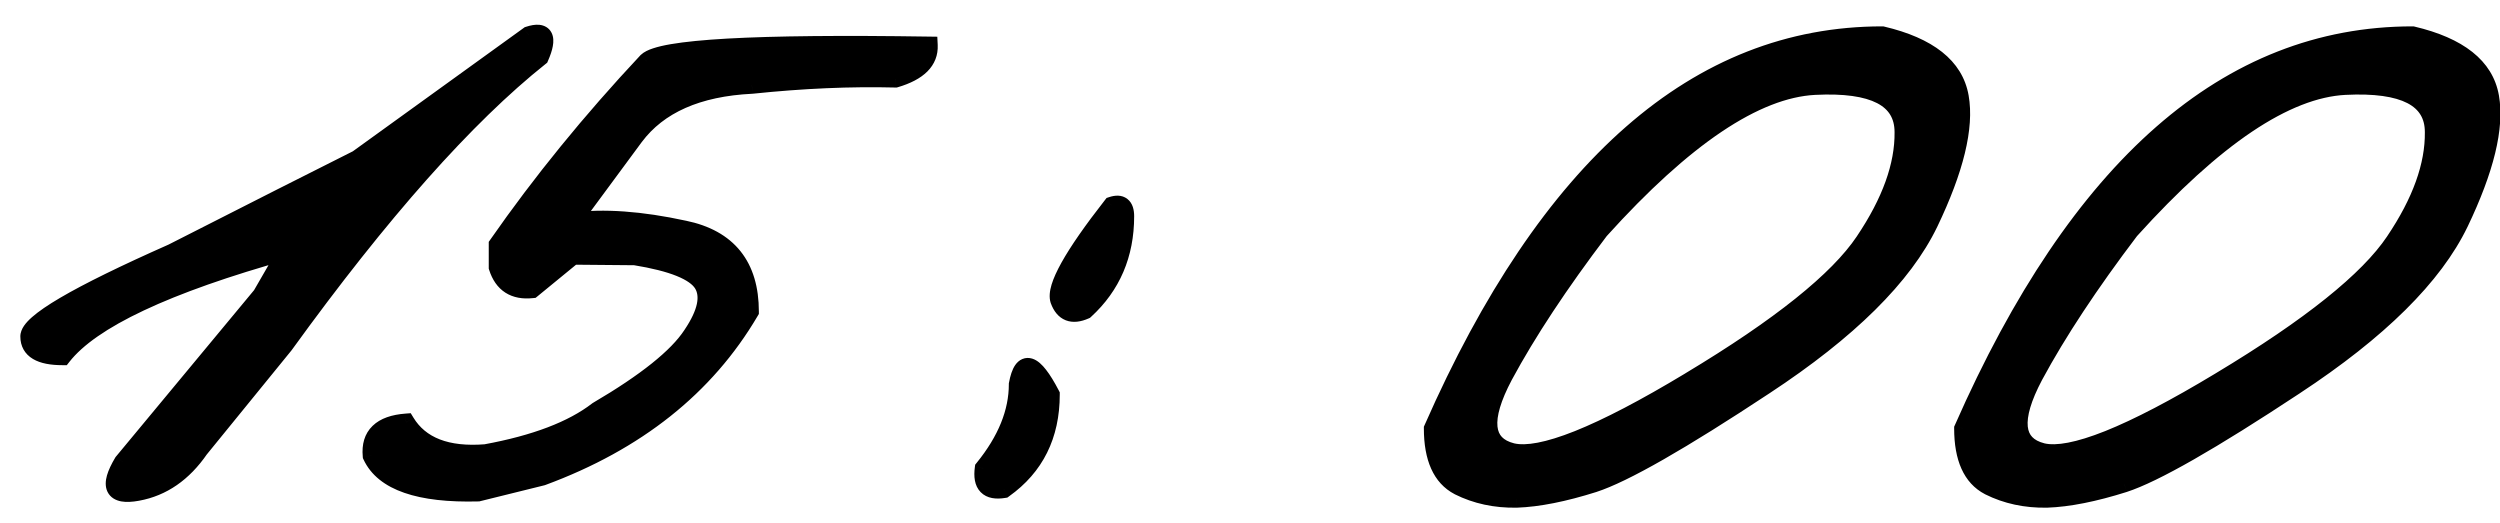 <?xml version="1.0" encoding="UTF-8"?> <svg xmlns="http://www.w3.org/2000/svg" width="86" height="18" viewBox="0 0 86 18" fill="none"><mask id="path-1-outside-1_3394_549" maskUnits="userSpaceOnUse" x="0" y="0" width="87" height="18" fill="black"><rect fill="white" width="87" height="18"></rect><path d="M18.188 1.207C18.747 1.025 18.878 1.279 18.578 1.969C16.026 4 13.096 7.301 9.789 11.871L6.879 15.445C6.306 16.279 5.59 16.773 4.73 16.93C3.884 17.086 3.715 16.741 4.223 15.895L8.988 10.152L9.867 8.629C5.714 9.788 3.142 10.999 2.152 12.262C1.384 12.262 1 12.034 1 11.578C0.987 11.109 2.628 10.146 5.922 8.688L9.73 6.754C10.329 6.454 11.182 6.025 12.289 5.465L18.188 1.207ZM30.805 2.711C29.255 2.672 27.608 2.743 25.863 2.926C24.001 3.017 22.66 3.609 21.84 4.703L19.691 7.613C20.759 7.47 22.042 7.561 23.539 7.887C25.049 8.199 25.805 9.143 25.805 10.719C24.281 13.31 21.898 15.204 18.656 16.402L16.449 16.949C14.418 17.001 13.194 16.578 12.777 15.68C12.712 14.977 13.109 14.592 13.969 14.527C14.463 15.335 15.375 15.686 16.703 15.582C18.409 15.27 19.691 14.781 20.551 14.117C22.217 13.141 23.298 12.275 23.793 11.52C24.301 10.764 24.424 10.178 24.164 9.762C23.904 9.345 23.129 9.033 21.84 8.824L19.711 8.805L18.305 9.957C17.693 10.022 17.296 9.768 17.113 9.195V8.414C18.611 6.266 20.323 4.163 22.25 2.105C22.732 1.65 25.967 1.467 31.957 1.559C31.983 2.092 31.599 2.477 30.805 2.711ZM38.246 7.066C38.559 6.962 38.715 7.086 38.715 7.438C38.715 8.753 38.253 9.833 37.328 10.68C36.885 10.875 36.586 10.758 36.43 10.328C36.286 9.885 36.892 8.798 38.246 7.066ZM36.156 13.57C36.156 14.977 35.616 16.064 34.535 16.832C33.988 16.923 33.754 16.682 33.832 16.109C34.613 15.146 35.004 14.182 35.004 13.219C35.173 12.307 35.557 12.425 36.156 13.57ZM64.75 1.207C66.352 1.585 67.243 2.294 67.426 3.336C67.608 4.378 67.257 5.823 66.371 7.672C65.486 9.508 63.598 11.376 60.707 13.277C57.829 15.178 55.87 16.298 54.828 16.637C53.8 16.962 52.914 17.138 52.172 17.164C51.443 17.177 50.779 17.034 50.18 16.734C49.581 16.422 49.281 15.758 49.281 14.742C53.253 5.719 58.409 1.207 64.75 1.207ZM51.742 12.926C50.948 14.423 51.039 15.296 52.016 15.543C53.005 15.777 55.043 14.963 58.129 13.102C61.228 11.24 63.227 9.638 64.125 8.297C65.037 6.943 65.486 5.693 65.473 4.547C65.473 3.388 64.457 2.861 62.426 2.965C60.395 3.069 57.934 4.723 55.043 7.926C53.65 9.762 52.55 11.428 51.742 12.926ZM82.992 1.207C84.594 1.585 85.486 2.294 85.668 3.336C85.85 4.378 85.499 5.823 84.613 7.672C83.728 9.508 81.84 11.376 78.949 13.277C76.072 15.178 74.112 16.298 73.07 16.637C72.042 16.962 71.156 17.138 70.414 17.164C69.685 17.177 69.021 17.034 68.422 16.734C67.823 16.422 67.523 15.758 67.523 14.742C71.495 5.719 76.651 1.207 82.992 1.207ZM69.984 12.926C69.19 14.423 69.281 15.296 70.258 15.543C71.247 15.777 73.285 14.963 76.371 13.102C79.47 11.24 81.469 9.638 82.367 8.297C83.279 6.943 83.728 5.693 83.715 4.547C83.715 3.388 82.699 2.861 80.668 2.965C78.637 3.069 76.176 4.723 73.285 7.926C71.892 9.762 70.792 11.428 69.984 12.926Z"></path></mask><path d="M18.188 1.207C18.747 1.025 18.878 1.279 18.578 1.969C16.026 4 13.096 7.301 9.789 11.871L6.879 15.445C6.306 16.279 5.59 16.773 4.73 16.93C3.884 17.086 3.715 16.741 4.223 15.895L8.988 10.152L9.867 8.629C5.714 9.788 3.142 10.999 2.152 12.262C1.384 12.262 1 12.034 1 11.578C0.987 11.109 2.628 10.146 5.922 8.688L9.73 6.754C10.329 6.454 11.182 6.025 12.289 5.465L18.188 1.207ZM30.805 2.711C29.255 2.672 27.608 2.743 25.863 2.926C24.001 3.017 22.66 3.609 21.84 4.703L19.691 7.613C20.759 7.47 22.042 7.561 23.539 7.887C25.049 8.199 25.805 9.143 25.805 10.719C24.281 13.31 21.898 15.204 18.656 16.402L16.449 16.949C14.418 17.001 13.194 16.578 12.777 15.68C12.712 14.977 13.109 14.592 13.969 14.527C14.463 15.335 15.375 15.686 16.703 15.582C18.409 15.27 19.691 14.781 20.551 14.117C22.217 13.141 23.298 12.275 23.793 11.52C24.301 10.764 24.424 10.178 24.164 9.762C23.904 9.345 23.129 9.033 21.84 8.824L19.711 8.805L18.305 9.957C17.693 10.022 17.296 9.768 17.113 9.195V8.414C18.611 6.266 20.323 4.163 22.25 2.105C22.732 1.65 25.967 1.467 31.957 1.559C31.983 2.092 31.599 2.477 30.805 2.711ZM38.246 7.066C38.559 6.962 38.715 7.086 38.715 7.438C38.715 8.753 38.253 9.833 37.328 10.68C36.885 10.875 36.586 10.758 36.43 10.328C36.286 9.885 36.892 8.798 38.246 7.066ZM36.156 13.57C36.156 14.977 35.616 16.064 34.535 16.832C33.988 16.923 33.754 16.682 33.832 16.109C34.613 15.146 35.004 14.182 35.004 13.219C35.173 12.307 35.557 12.425 36.156 13.57ZM64.75 1.207C66.352 1.585 67.243 2.294 67.426 3.336C67.608 4.378 67.257 5.823 66.371 7.672C65.486 9.508 63.598 11.376 60.707 13.277C57.829 15.178 55.87 16.298 54.828 16.637C53.8 16.962 52.914 17.138 52.172 17.164C51.443 17.177 50.779 17.034 50.18 16.734C49.581 16.422 49.281 15.758 49.281 14.742C53.253 5.719 58.409 1.207 64.75 1.207ZM51.742 12.926C50.948 14.423 51.039 15.296 52.016 15.543C53.005 15.777 55.043 14.963 58.129 13.102C61.228 11.24 63.227 9.638 64.125 8.297C65.037 6.943 65.486 5.693 65.473 4.547C65.473 3.388 64.457 2.861 62.426 2.965C60.395 3.069 57.934 4.723 55.043 7.926C53.65 9.762 52.55 11.428 51.742 12.926ZM82.992 1.207C84.594 1.585 85.486 2.294 85.668 3.336C85.85 4.378 85.499 5.823 84.613 7.672C83.728 9.508 81.84 11.376 78.949 13.277C76.072 15.178 74.112 16.298 73.07 16.637C72.042 16.962 71.156 17.138 70.414 17.164C69.685 17.177 69.021 17.034 68.422 16.734C67.823 16.422 67.523 15.758 67.523 14.742C71.495 5.719 76.651 1.207 82.992 1.207ZM69.984 12.926C69.19 14.423 69.281 15.296 70.258 15.543C71.247 15.777 73.285 14.963 76.371 13.102C79.47 11.24 81.469 9.638 82.367 8.297C83.279 6.943 83.728 5.693 83.715 4.547C83.715 3.388 82.699 2.861 80.668 2.965C78.637 3.069 76.176 4.723 73.285 7.926C71.892 9.762 70.792 11.428 69.984 12.926Z" fill="black"></path><path d="M18.188 1.207L18.095 0.922L18.05 0.936L18.012 0.964L18.188 1.207ZM18.578 1.969L18.765 2.203L18.823 2.157L18.853 2.088L18.578 1.969ZM9.789 11.871L10.022 12.06L10.027 12.054L10.032 12.047L9.789 11.871ZM6.879 15.445L6.646 15.256L6.639 15.265L6.632 15.275L6.879 15.445ZM4.73 16.93L4.677 16.634L4.676 16.635L4.73 16.93ZM4.223 15.895L3.992 15.703L3.977 15.721L3.965 15.74L4.223 15.895ZM8.988 10.152L9.219 10.344L9.235 10.324L9.248 10.302L8.988 10.152ZM9.867 8.629L10.127 8.779L10.494 8.143L9.787 8.34L9.867 8.629ZM2.152 12.262V12.562H2.298L2.388 12.447L2.152 12.262ZM1 11.578H1.3L1.3 11.57L1 11.578ZM5.922 8.688L6.043 8.962L6.051 8.959L6.058 8.955L5.922 8.688ZM9.73 6.754L9.596 6.486L9.595 6.486L9.73 6.754ZM12.289 5.465L12.425 5.733L12.445 5.722L12.465 5.708L12.289 5.465ZM18.28 1.492C18.404 1.452 18.471 1.448 18.496 1.45C18.505 1.451 18.497 1.452 18.48 1.442C18.461 1.431 18.446 1.414 18.438 1.398C18.426 1.375 18.444 1.387 18.427 1.48C18.411 1.566 18.373 1.688 18.303 1.849L18.853 2.088C18.933 1.905 18.991 1.736 19.017 1.586C19.043 1.443 19.049 1.274 18.972 1.124C18.883 0.95 18.72 0.871 18.558 0.854C18.41 0.838 18.25 0.871 18.095 0.922L18.28 1.492ZM18.391 1.734C15.808 3.79 12.86 7.116 9.546 11.695L10.032 12.047C13.333 7.485 16.244 4.21 18.765 2.203L18.391 1.734ZM9.556 11.682L6.646 15.256L7.112 15.635L10.022 12.06L9.556 11.682ZM6.632 15.275C6.096 16.054 5.445 16.495 4.677 16.634L4.784 17.225C5.735 17.052 6.516 16.503 7.126 15.615L6.632 15.275ZM4.676 16.635C4.48 16.671 4.352 16.672 4.277 16.658C4.209 16.645 4.225 16.63 4.238 16.656C4.243 16.667 4.224 16.636 4.257 16.517C4.289 16.404 4.36 16.25 4.48 16.049L3.965 15.74C3.832 15.963 3.733 16.169 3.68 16.353C3.629 16.532 3.61 16.737 3.699 16.92C3.797 17.119 3.982 17.213 4.168 17.248C4.347 17.281 4.558 17.267 4.785 17.225L4.676 16.635ZM4.454 16.086L9.219 10.344L8.757 9.961L3.992 15.703L4.454 16.086ZM9.248 10.302L10.127 8.779L9.607 8.479L8.728 10.002L9.248 10.302ZM9.787 8.34C7.701 8.922 6.002 9.52 4.695 10.135C3.395 10.747 2.454 11.39 1.916 12.077L2.388 12.447C2.84 11.87 3.68 11.276 4.951 10.678C6.216 10.082 7.88 9.495 9.948 8.918L9.787 8.34ZM2.152 11.962C1.788 11.962 1.564 11.906 1.441 11.833C1.342 11.774 1.3 11.703 1.3 11.578H0.7C0.7 11.909 0.85 12.18 1.135 12.349C1.396 12.504 1.748 12.562 2.152 12.562V11.962ZM1.3 11.57C1.301 11.599 1.289 11.595 1.321 11.547C1.352 11.502 1.407 11.439 1.498 11.359C1.681 11.199 1.969 11 2.373 10.763C3.178 10.29 4.399 9.69 6.043 8.962L5.8 8.413C4.15 9.144 2.904 9.755 2.069 10.245C1.652 10.49 1.327 10.711 1.102 10.909C0.99 11.007 0.894 11.108 0.824 11.211C0.756 11.312 0.696 11.44 0.7 11.586L1.3 11.57ZM6.058 8.955L9.866 7.021L9.595 6.486L5.786 8.42L6.058 8.955ZM9.865 7.022C10.464 6.722 11.318 6.293 12.425 5.733L12.154 5.197C11.047 5.757 10.195 6.186 9.596 6.486L9.865 7.022ZM12.465 5.708L18.363 1.45L18.012 0.964L12.114 5.222L12.465 5.708ZM30.805 2.711L30.797 3.011L30.844 3.012L30.89 2.999L30.805 2.711ZM25.863 2.926L25.878 3.225L25.886 3.225L25.895 3.224L25.863 2.926ZM21.84 4.703L21.6 4.523L21.599 4.525L21.84 4.703ZM19.691 7.613L19.45 7.435L19.029 8.005L19.731 7.911L19.691 7.613ZM23.539 7.887L23.475 8.18L23.478 8.181L23.539 7.887ZM25.805 10.719L26.063 10.871L26.105 10.8V10.719H25.805ZM18.656 16.402L18.728 16.694L18.745 16.689L18.76 16.684L18.656 16.402ZM16.449 16.949L16.457 17.249L16.49 17.248L16.521 17.24L16.449 16.949ZM12.777 15.68L12.479 15.707L12.483 15.759L12.505 15.806L12.777 15.68ZM13.969 14.527L14.225 14.371L14.129 14.214L13.946 14.228L13.969 14.527ZM16.703 15.582L16.727 15.881L16.742 15.88L16.757 15.877L16.703 15.582ZM20.551 14.117L20.399 13.858L20.383 13.868L20.367 13.88L20.551 14.117ZM23.793 11.52L23.544 11.352L23.542 11.355L23.793 11.52ZM21.84 8.824L21.888 8.528L21.865 8.524L21.843 8.524L21.84 8.824ZM19.711 8.805L19.714 8.505L19.605 8.504L19.521 8.573L19.711 8.805ZM18.305 9.957L18.336 10.255L18.425 10.246L18.495 10.189L18.305 9.957ZM17.113 9.195H16.813V9.242L16.827 9.286L17.113 9.195ZM17.113 8.414L16.867 8.243L16.813 8.32V8.414H17.113ZM22.25 2.105L22.044 1.888L22.037 1.894L22.031 1.9L22.25 2.105ZM31.957 1.559L32.257 1.544L32.243 1.263L31.962 1.259L31.957 1.559ZM30.812 2.411C29.248 2.372 27.588 2.444 25.832 2.627L25.895 3.224C27.628 3.043 29.262 2.972 30.797 3.011L30.812 2.411ZM25.849 2.626C23.932 2.72 22.491 3.334 21.6 4.523L22.08 4.883C22.829 3.884 24.071 3.314 25.878 3.225L25.849 2.626ZM21.599 4.525L19.45 7.435L19.933 7.791L22.081 4.881L21.599 4.525ZM19.731 7.911C20.753 7.774 21.999 7.859 23.475 8.18L23.603 7.594C22.085 7.264 20.765 7.167 19.651 7.316L19.731 7.911ZM23.478 8.181C24.184 8.327 24.681 8.613 25.004 9.017C25.328 9.421 25.505 9.978 25.505 10.719H26.105C26.105 9.884 25.904 9.181 25.473 8.642C25.04 8.101 24.404 7.759 23.6 7.593L23.478 8.181ZM25.546 10.567C24.063 13.089 21.74 14.943 18.552 16.121L18.76 16.684C22.057 15.466 24.5 13.53 26.063 10.871L25.546 10.567ZM18.584 16.111L16.377 16.658L16.521 17.24L18.728 16.694L18.584 16.111ZM16.442 16.649C15.444 16.675 14.67 16.582 14.106 16.387C13.546 16.194 13.214 15.908 13.05 15.553L12.505 15.806C12.758 16.35 13.246 16.725 13.91 16.954C14.569 17.183 15.423 17.276 16.457 17.249L16.442 16.649ZM13.076 15.652C13.049 15.364 13.119 15.192 13.235 15.08C13.362 14.957 13.595 14.857 13.991 14.826L13.946 14.228C13.484 14.263 13.088 14.387 12.818 14.649C12.536 14.921 12.44 15.293 12.479 15.707L13.076 15.652ZM13.713 14.684C14.29 15.625 15.338 15.99 16.727 15.881L16.68 15.283C15.412 15.382 14.637 15.044 14.225 14.371L13.713 14.684ZM16.757 15.877C18.485 15.561 19.821 15.06 20.734 14.355L20.367 13.88C19.562 14.502 18.333 14.979 16.649 15.287L16.757 15.877ZM20.702 14.376C22.373 13.397 23.508 12.502 24.044 11.684L23.542 11.355C23.088 12.048 22.061 12.884 20.399 13.858L20.702 14.376ZM24.042 11.687C24.558 10.92 24.782 10.185 24.419 9.603L23.91 9.921C24.066 10.171 24.044 10.609 23.544 11.352L24.042 11.687ZM24.419 9.603C24.238 9.315 23.909 9.102 23.5 8.937C23.084 8.769 22.543 8.634 21.888 8.528L21.792 9.12C22.425 9.223 22.917 9.348 23.276 9.493C23.641 9.641 23.829 9.792 23.91 9.921L24.419 9.603ZM21.843 8.524L19.714 8.505L19.708 9.105L21.837 9.124L21.843 8.524ZM19.521 8.573L18.114 9.725L18.495 10.189L19.901 9.037L19.521 8.573ZM18.273 9.659C18.014 9.686 17.835 9.643 17.709 9.563C17.585 9.483 17.475 9.343 17.399 9.104L16.827 9.286C16.934 9.621 17.114 9.894 17.386 10.068C17.658 10.242 17.984 10.293 18.336 10.255L18.273 9.659ZM17.413 9.195V8.414H16.813V9.195H17.413ZM17.359 8.586C18.848 6.45 20.551 4.358 22.469 2.311L22.031 1.9C20.095 3.967 18.373 6.081 16.867 8.243L17.359 8.586ZM22.456 2.323C22.468 2.313 22.52 2.277 22.654 2.232C22.781 2.19 22.954 2.149 23.178 2.111C23.627 2.034 24.251 1.972 25.055 1.926C26.662 1.836 28.96 1.813 31.953 1.859L31.962 1.259C28.965 1.213 26.65 1.236 25.021 1.327C24.208 1.373 23.558 1.437 23.077 1.519C22.837 1.56 22.631 1.608 22.465 1.663C22.307 1.715 22.153 1.784 22.044 1.888L22.456 2.323ZM31.657 1.573C31.666 1.754 31.61 1.902 31.476 2.035C31.334 2.178 31.092 2.313 30.72 2.423L30.89 2.999C31.312 2.874 31.659 2.7 31.901 2.459C32.151 2.208 32.274 1.897 32.257 1.544L31.657 1.573ZM38.246 7.066L38.151 6.782L38.066 6.81L38.01 6.882L38.246 7.066ZM37.328 10.68L37.449 10.954L37.494 10.934L37.531 10.901L37.328 10.68ZM36.43 10.328L36.144 10.421L36.148 10.431L36.43 10.328ZM36.156 13.57H36.456V13.497L36.422 13.431L36.156 13.57ZM34.535 16.832L34.584 17.128L34.653 17.117L34.709 17.076L34.535 16.832ZM33.832 16.109L33.599 15.92L33.546 15.986L33.535 16.069L33.832 16.109ZM35.004 13.219L34.709 13.164L34.704 13.191V13.219H35.004ZM38.341 7.351C38.397 7.332 38.428 7.33 38.439 7.331C38.446 7.331 38.43 7.331 38.411 7.316C38.394 7.302 38.395 7.292 38.401 7.31C38.407 7.33 38.415 7.37 38.415 7.438H39.015C39.015 7.237 38.974 6.996 38.784 6.846C38.585 6.688 38.34 6.719 38.151 6.782L38.341 7.351ZM38.415 7.438C38.415 8.673 37.985 9.672 37.126 10.458L37.531 10.901C38.521 9.995 39.015 8.832 39.015 7.438H38.415ZM37.207 10.405C37.022 10.487 36.926 10.476 36.881 10.459C36.841 10.443 36.773 10.395 36.712 10.226L36.148 10.431C36.242 10.691 36.403 10.916 36.662 11.018C36.917 11.117 37.191 11.068 37.449 10.954L37.207 10.405ZM36.715 10.236C36.707 10.212 36.698 10.132 36.75 9.962C36.799 9.799 36.892 9.589 37.038 9.327C37.33 8.803 37.809 8.113 38.482 7.251L38.01 6.882C37.329 7.752 36.828 8.471 36.514 9.035C36.358 9.316 36.242 9.569 36.175 9.788C36.111 10.001 36.08 10.223 36.144 10.421L36.715 10.236ZM35.856 13.57C35.856 14.886 35.357 15.88 34.361 16.587L34.709 17.076C35.874 16.248 36.456 15.067 36.456 13.57H35.856ZM34.486 16.536C34.246 16.576 34.178 16.524 34.164 16.511C34.146 16.492 34.094 16.409 34.129 16.15L33.535 16.069C33.492 16.383 33.518 16.707 33.734 16.929C33.955 17.156 34.278 17.179 34.584 17.128L34.486 16.536ZM34.065 16.298C34.877 15.297 35.304 14.269 35.304 13.219H34.704C34.704 14.096 34.35 14.995 33.599 15.92L34.065 16.298ZM35.299 13.274C35.339 13.056 35.386 12.945 35.417 12.899C35.431 12.881 35.428 12.893 35.402 12.904C35.371 12.917 35.342 12.913 35.331 12.91C35.327 12.909 35.342 12.912 35.378 12.943C35.413 12.973 35.457 13.019 35.511 13.088C35.618 13.226 35.745 13.43 35.89 13.709L36.422 13.431C36.269 13.137 36.123 12.898 35.984 12.72C35.855 12.553 35.697 12.394 35.507 12.336C35.4 12.303 35.282 12.303 35.168 12.351C35.059 12.397 34.981 12.476 34.925 12.556C34.818 12.71 34.753 12.926 34.709 13.164L35.299 13.274ZM64.75 1.207L64.819 0.915L64.785 0.907H64.75V1.207ZM66.371 7.672L66.641 7.802L66.642 7.801L66.371 7.672ZM60.707 13.277L60.542 13.027L60.542 13.027L60.707 13.277ZM54.828 16.637L54.919 16.923L54.921 16.922L54.828 16.637ZM52.172 17.164L52.177 17.464L52.182 17.464L52.172 17.164ZM50.18 16.734L50.041 17L50.045 17.003L50.18 16.734ZM49.281 14.742L49.007 14.621L48.981 14.679V14.742H49.281ZM51.742 12.926L51.478 12.783L51.477 12.785L51.742 12.926ZM52.016 15.543L51.942 15.834L51.947 15.835L52.016 15.543ZM58.129 13.102L57.974 12.844L57.974 12.845L58.129 13.102ZM64.125 8.297L63.876 8.129L63.876 8.13L64.125 8.297ZM65.473 4.547H65.173L65.173 4.55L65.473 4.547ZM55.043 7.926L54.82 7.725L54.812 7.734L54.804 7.744L55.043 7.926ZM64.681 1.499C66.239 1.866 66.979 2.524 67.13 3.388L67.721 3.284C67.508 2.065 66.464 1.303 64.819 0.915L64.681 1.499ZM67.13 3.388C67.296 4.332 66.98 5.705 66.1 7.542L66.642 7.801C67.533 5.941 67.921 4.423 67.721 3.284L67.13 3.388ZM66.101 7.542C65.25 9.305 63.415 11.137 60.542 13.027L60.872 13.528C63.78 11.616 65.721 9.71 66.641 7.802L66.101 7.542ZM60.542 13.027C57.657 14.933 55.731 16.028 54.735 16.351L54.921 16.922C56.008 16.569 58.002 15.424 60.872 13.528L60.542 13.027ZM54.738 16.351C53.724 16.671 52.867 16.84 52.161 16.864L52.182 17.464C52.961 17.437 53.875 17.253 54.919 16.923L54.738 16.351ZM52.166 16.864C51.481 16.876 50.866 16.742 50.314 16.466L50.045 17.003C50.691 17.326 51.404 17.478 52.177 17.464L52.166 16.864ZM50.319 16.468C49.864 16.231 49.581 15.708 49.581 14.742H48.981C48.981 15.807 49.298 16.613 50.041 17L50.319 16.468ZM49.556 14.863C53.509 5.881 58.588 1.507 64.75 1.507V0.907C58.23 0.907 52.996 5.557 49.007 14.621L49.556 14.863ZM51.477 12.785C51.074 13.545 50.861 14.205 50.916 14.734C50.945 15.009 51.047 15.253 51.232 15.447C51.415 15.639 51.659 15.762 51.942 15.834L52.089 15.252C51.884 15.2 51.751 15.122 51.666 15.033C51.585 14.948 51.53 14.833 51.513 14.672C51.477 14.329 51.616 13.804 52.007 13.066L51.477 12.785ZM51.947 15.835C52.54 15.975 53.374 15.796 54.397 15.387C55.438 14.972 56.735 14.293 58.284 13.358L57.974 12.845C56.437 13.772 55.172 14.431 54.175 14.83C53.16 15.235 52.481 15.345 52.085 15.251L51.947 15.835ZM58.283 13.359C61.385 11.495 63.435 9.865 64.374 8.464L63.876 8.13C63.018 9.411 61.071 10.984 57.974 12.844L58.283 13.359ZM64.374 8.464C65.305 7.08 65.787 5.771 65.773 4.543L65.173 4.55C65.185 5.614 64.767 6.805 63.876 8.129L64.374 8.464ZM65.773 4.547C65.773 4.212 65.699 3.907 65.539 3.641C65.379 3.376 65.144 3.169 64.849 3.016C64.27 2.715 63.444 2.612 62.41 2.665L62.441 3.264C63.439 3.213 64.136 3.322 64.573 3.548C64.786 3.659 64.931 3.795 65.025 3.951C65.119 4.107 65.173 4.302 65.173 4.547H65.773ZM62.41 2.665C61.321 2.721 60.145 3.19 58.889 4.034C57.632 4.879 56.275 6.112 54.82 7.725L55.266 8.127C56.701 6.536 58.021 5.341 59.224 4.532C60.429 3.723 61.499 3.313 62.441 3.264L62.41 2.665ZM54.804 7.744C53.404 9.589 52.295 11.269 51.478 12.783L52.006 13.068C52.804 11.588 53.895 9.935 55.282 8.107L54.804 7.744ZM82.992 1.207L83.061 0.915L83.027 0.907H82.992V1.207ZM84.613 7.672L84.883 7.802L84.884 7.801L84.613 7.672ZM78.949 13.277L78.784 13.027L78.784 13.027L78.949 13.277ZM73.07 16.637L73.161 16.923L73.163 16.922L73.07 16.637ZM70.414 17.164L70.419 17.464L70.425 17.464L70.414 17.164ZM68.422 16.734L68.283 17L68.288 17.003L68.422 16.734ZM67.523 14.742L67.249 14.621L67.223 14.679V14.742H67.523ZM69.984 12.926L69.72 12.783L69.719 12.785L69.984 12.926ZM70.258 15.543L70.184 15.834L70.189 15.835L70.258 15.543ZM76.371 13.102L76.217 12.844L76.216 12.845L76.371 13.102ZM82.367 8.297L82.118 8.129L82.118 8.13L82.367 8.297ZM83.715 4.547H83.415L83.415 4.55L83.715 4.547ZM73.285 7.926L73.062 7.725L73.054 7.734L73.046 7.744L73.285 7.926ZM82.923 1.499C84.481 1.866 85.221 2.524 85.373 3.388L85.963 3.284C85.75 2.065 84.706 1.303 83.061 0.915L82.923 1.499ZM85.373 3.388C85.538 4.332 85.222 5.705 84.343 7.542L84.884 7.801C85.775 5.941 86.163 4.423 85.963 3.284L85.373 3.388ZM84.343 7.542C83.492 9.305 81.658 11.137 78.784 13.027L79.114 13.528C82.022 11.616 83.963 9.71 84.883 7.802L84.343 7.542ZM78.784 13.027C75.899 14.933 73.974 16.028 72.978 16.351L73.163 16.922C74.25 16.569 76.244 15.424 79.115 13.528L78.784 13.027ZM72.98 16.351C71.966 16.671 71.109 16.84 70.403 16.864L70.425 17.464C71.203 17.437 72.117 17.253 73.161 16.923L72.98 16.351ZM70.409 16.864C69.724 16.876 69.108 16.742 68.556 16.466L68.288 17.003C68.934 17.326 69.646 17.478 70.419 17.464L70.409 16.864ZM68.561 16.468C68.106 16.231 67.823 15.708 67.823 14.742H67.223C67.223 15.807 67.54 16.613 68.283 17L68.561 16.468ZM67.798 14.863C71.751 5.881 76.83 1.507 82.992 1.507V0.907C76.472 0.907 71.238 5.557 67.249 14.621L67.798 14.863ZM69.719 12.785C69.316 13.545 69.103 14.205 69.159 14.734C69.187 15.009 69.289 15.253 69.474 15.447C69.657 15.639 69.901 15.762 70.184 15.834L70.332 15.252C70.126 15.2 69.993 15.122 69.909 15.033C69.827 14.948 69.772 14.833 69.755 14.672C69.72 14.329 69.858 13.804 70.249 13.066L69.719 12.785ZM70.189 15.835C70.782 15.975 71.616 15.796 72.64 15.387C73.68 14.972 74.977 14.293 76.526 13.358L76.216 12.845C74.679 13.772 73.414 14.431 72.417 14.83C71.402 15.235 70.723 15.345 70.327 15.251L70.189 15.835ZM76.526 13.359C79.627 11.495 81.678 9.865 82.616 8.464L82.118 8.13C81.26 9.411 79.313 10.984 76.217 12.844L76.526 13.359ZM82.616 8.464C83.548 7.08 84.029 5.771 84.015 4.543L83.415 4.55C83.427 5.614 83.01 6.805 82.118 8.129L82.616 8.464ZM84.015 4.547C84.015 4.212 83.941 3.907 83.781 3.641C83.621 3.376 83.386 3.169 83.091 3.016C82.512 2.715 81.686 2.612 80.653 2.665L80.683 3.264C81.681 3.213 82.378 3.322 82.815 3.548C83.028 3.659 83.173 3.795 83.267 3.951C83.362 4.107 83.415 4.302 83.415 4.547H84.015ZM80.653 2.665C79.563 2.721 78.388 3.19 77.132 4.034C75.874 4.879 74.517 6.112 73.062 7.725L73.508 8.127C74.944 6.536 76.263 5.341 77.466 4.532C78.671 3.723 79.741 3.313 80.683 3.264L80.653 2.665ZM73.046 7.744C71.647 9.589 70.537 11.269 69.72 12.783L70.248 13.068C71.046 11.588 72.137 9.935 73.524 8.107L73.046 7.744Z" fill="black" mask="url(#path-1-outside-1_3394_549)"></path></svg> 